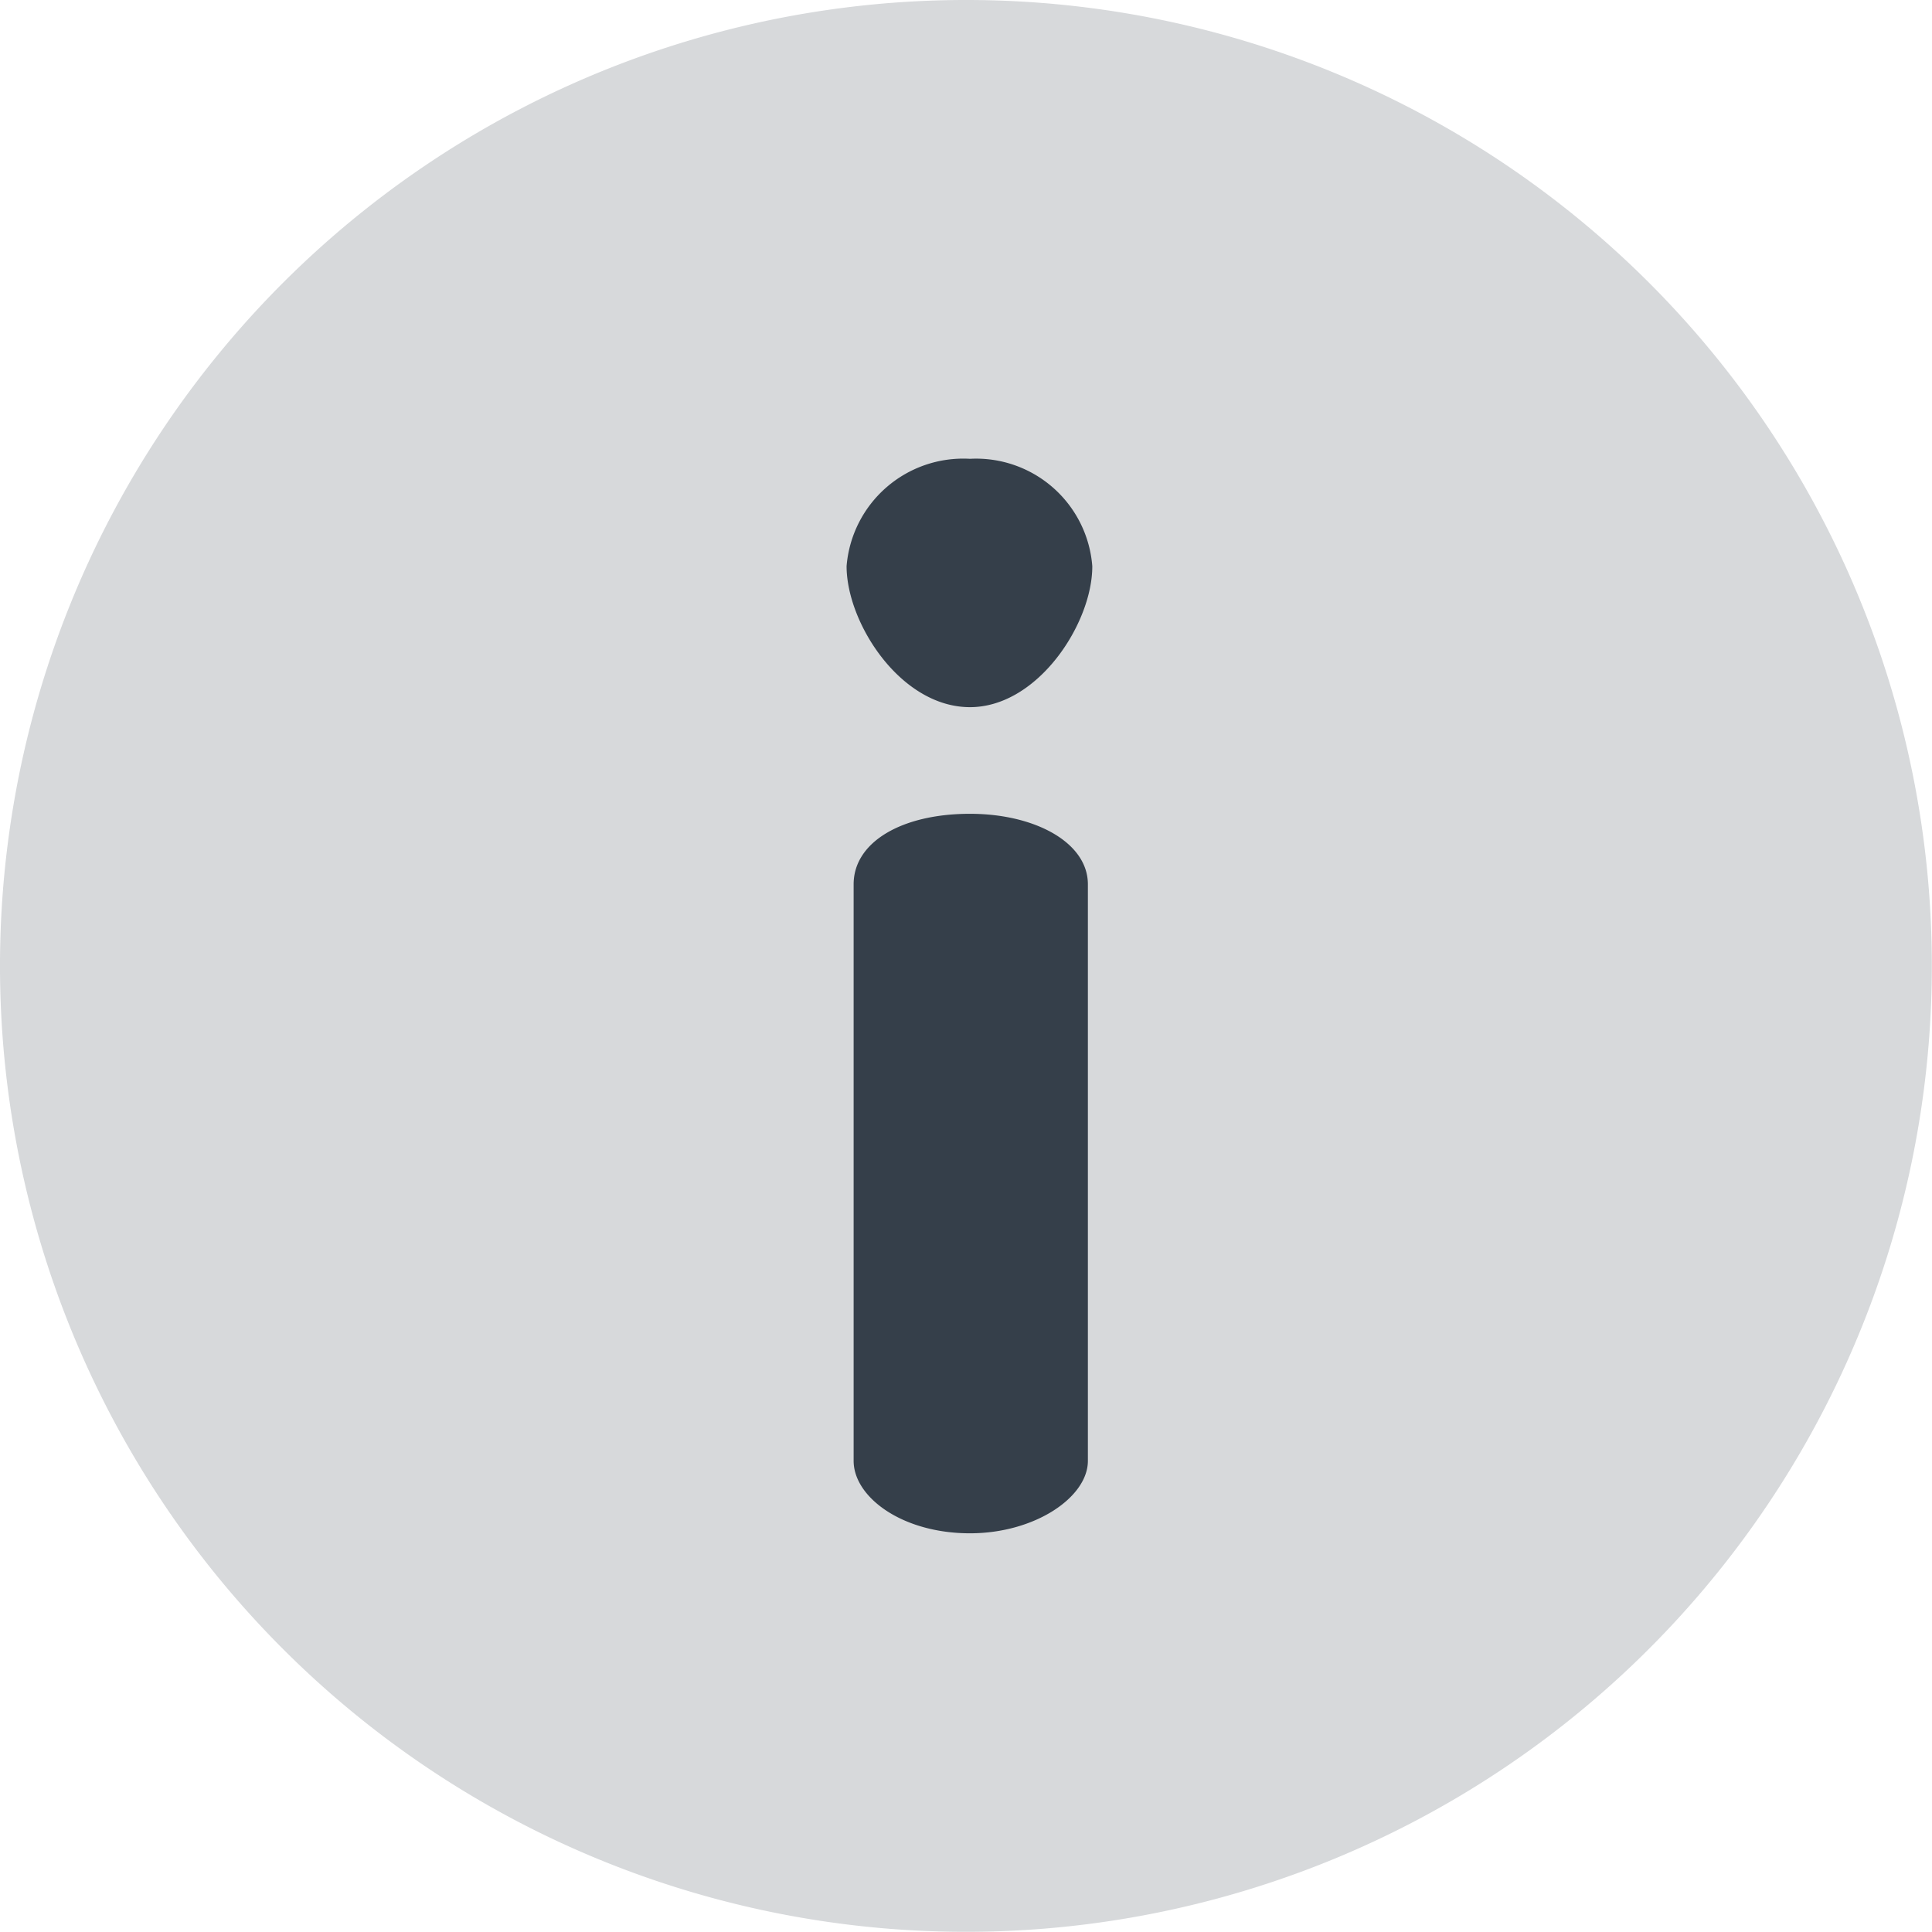 <svg id="Component_11_8" data-name="Component 11 – 8" xmlns="http://www.w3.org/2000/svg" width="10.961" height="10.961" viewBox="0 0 10.961 10.961">
  <g id="info" opacity="0.2">
    <g id="Group_17604" data-name="Group 17604">
      <path id="Path_36742" data-name="Path 36742" d="M5.48,0a5.48,5.48,0,1,0,5.48,5.48A5.477,5.477,0,0,0,5.48,0Z" fill="#353f4a"/>
    </g>
  </g>
  <g id="info-2" data-name="info" transform="translate(4.8 2.6)">
    <g id="Group_17604-2" data-name="Group 17604" transform="translate(0 0)">
      <path id="Path_36742-2" data-name="Path 36742" d="M6.157,8.5c0,.206-.3.411-.669.411-.386,0-.66-.206-.66-.411V5.229c0-.24.274-.4.66-.4.369,0,.669.163.669.4ZM5.488,4.224c-.394,0-.7-.478-.7-.8a.664.664,0,0,1,.7-.609.661.661,0,0,1,.694.609C6.183,3.747,5.874,4.224,5.488,4.224Z" transform="translate(-4.785 -2.812)" fill="#353f4a"/>
    </g>
  </g>
</svg>
